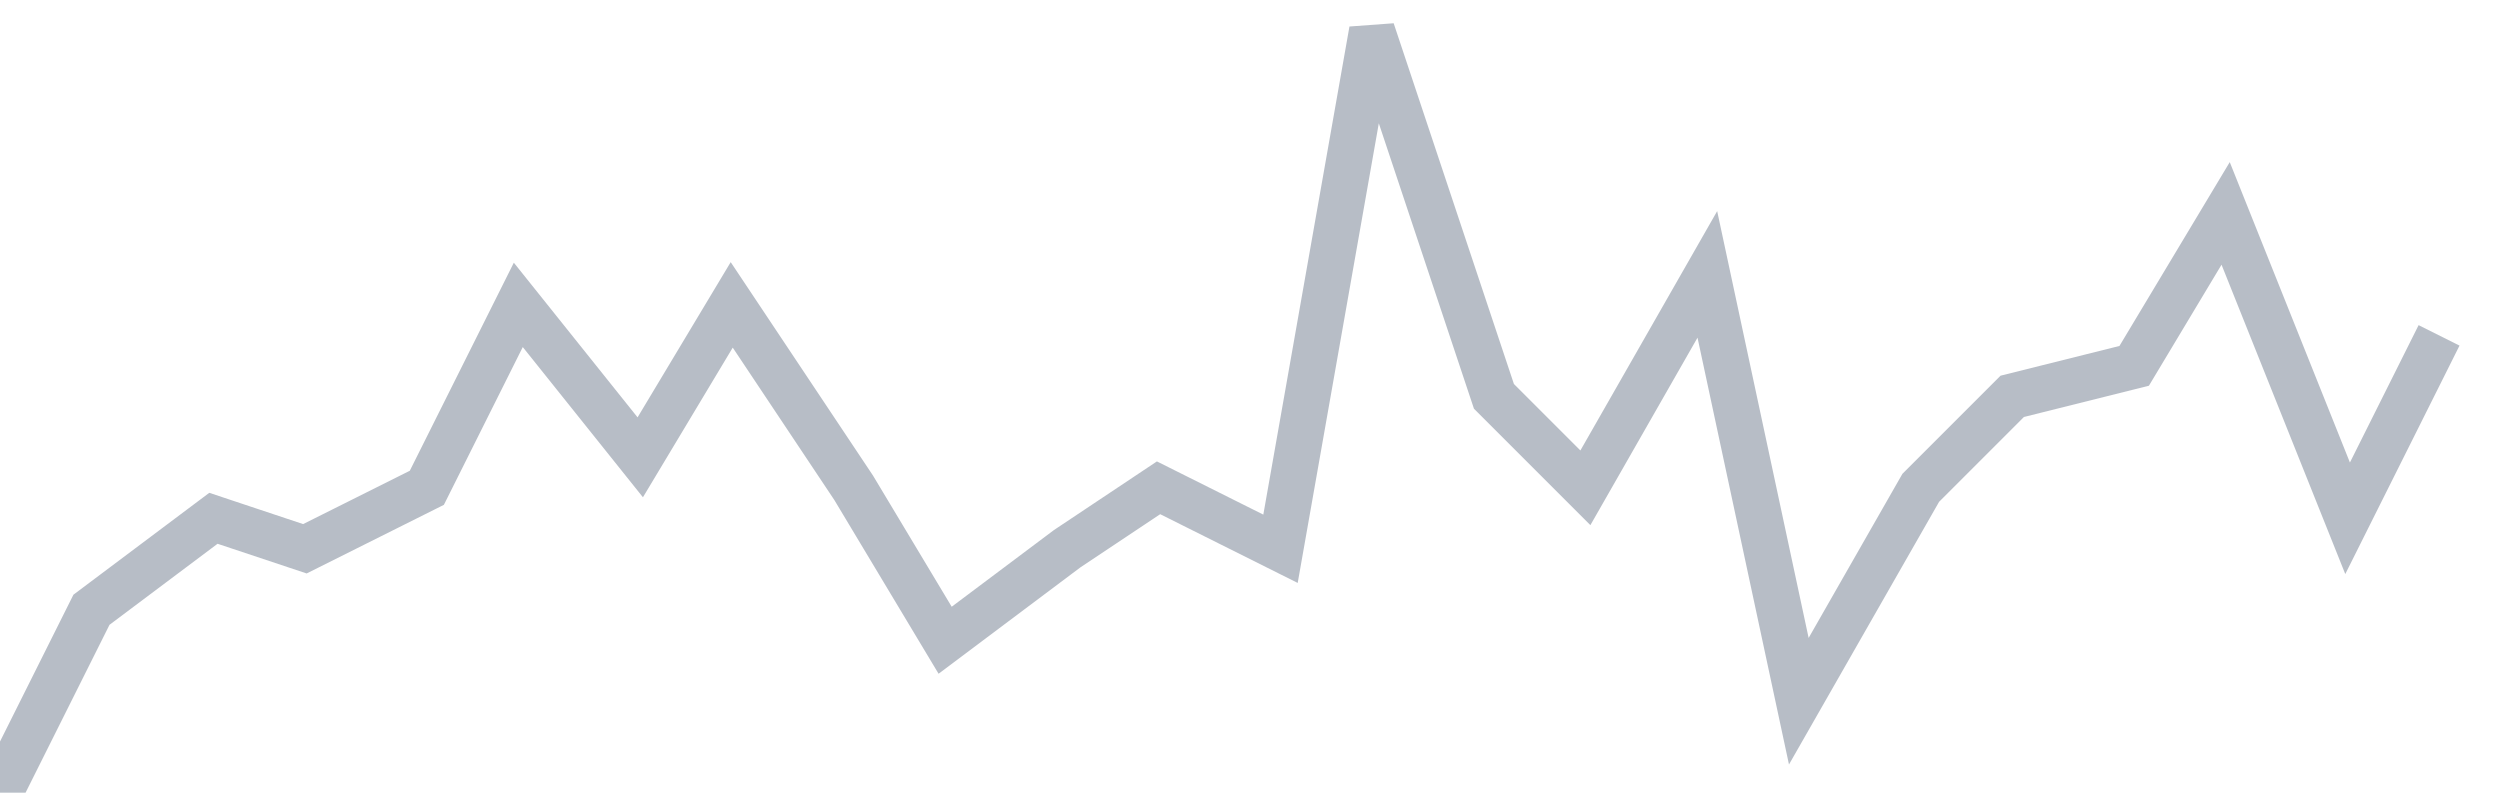 <svg width="82" height="26" fill="none" xmlns="http://www.w3.org/2000/svg"><path d="M0 26l3-6 4-3 3 1 4-2 3-6 4 5 3-5 4 6 3 5 4-3 3-2 4 2 3-17 4 12 3 3 4-7 3 14 4-7 3-3 4-1 3-5 4 10 3-6" stroke="#B7BDC6" stroke-width="1.5"/></svg>